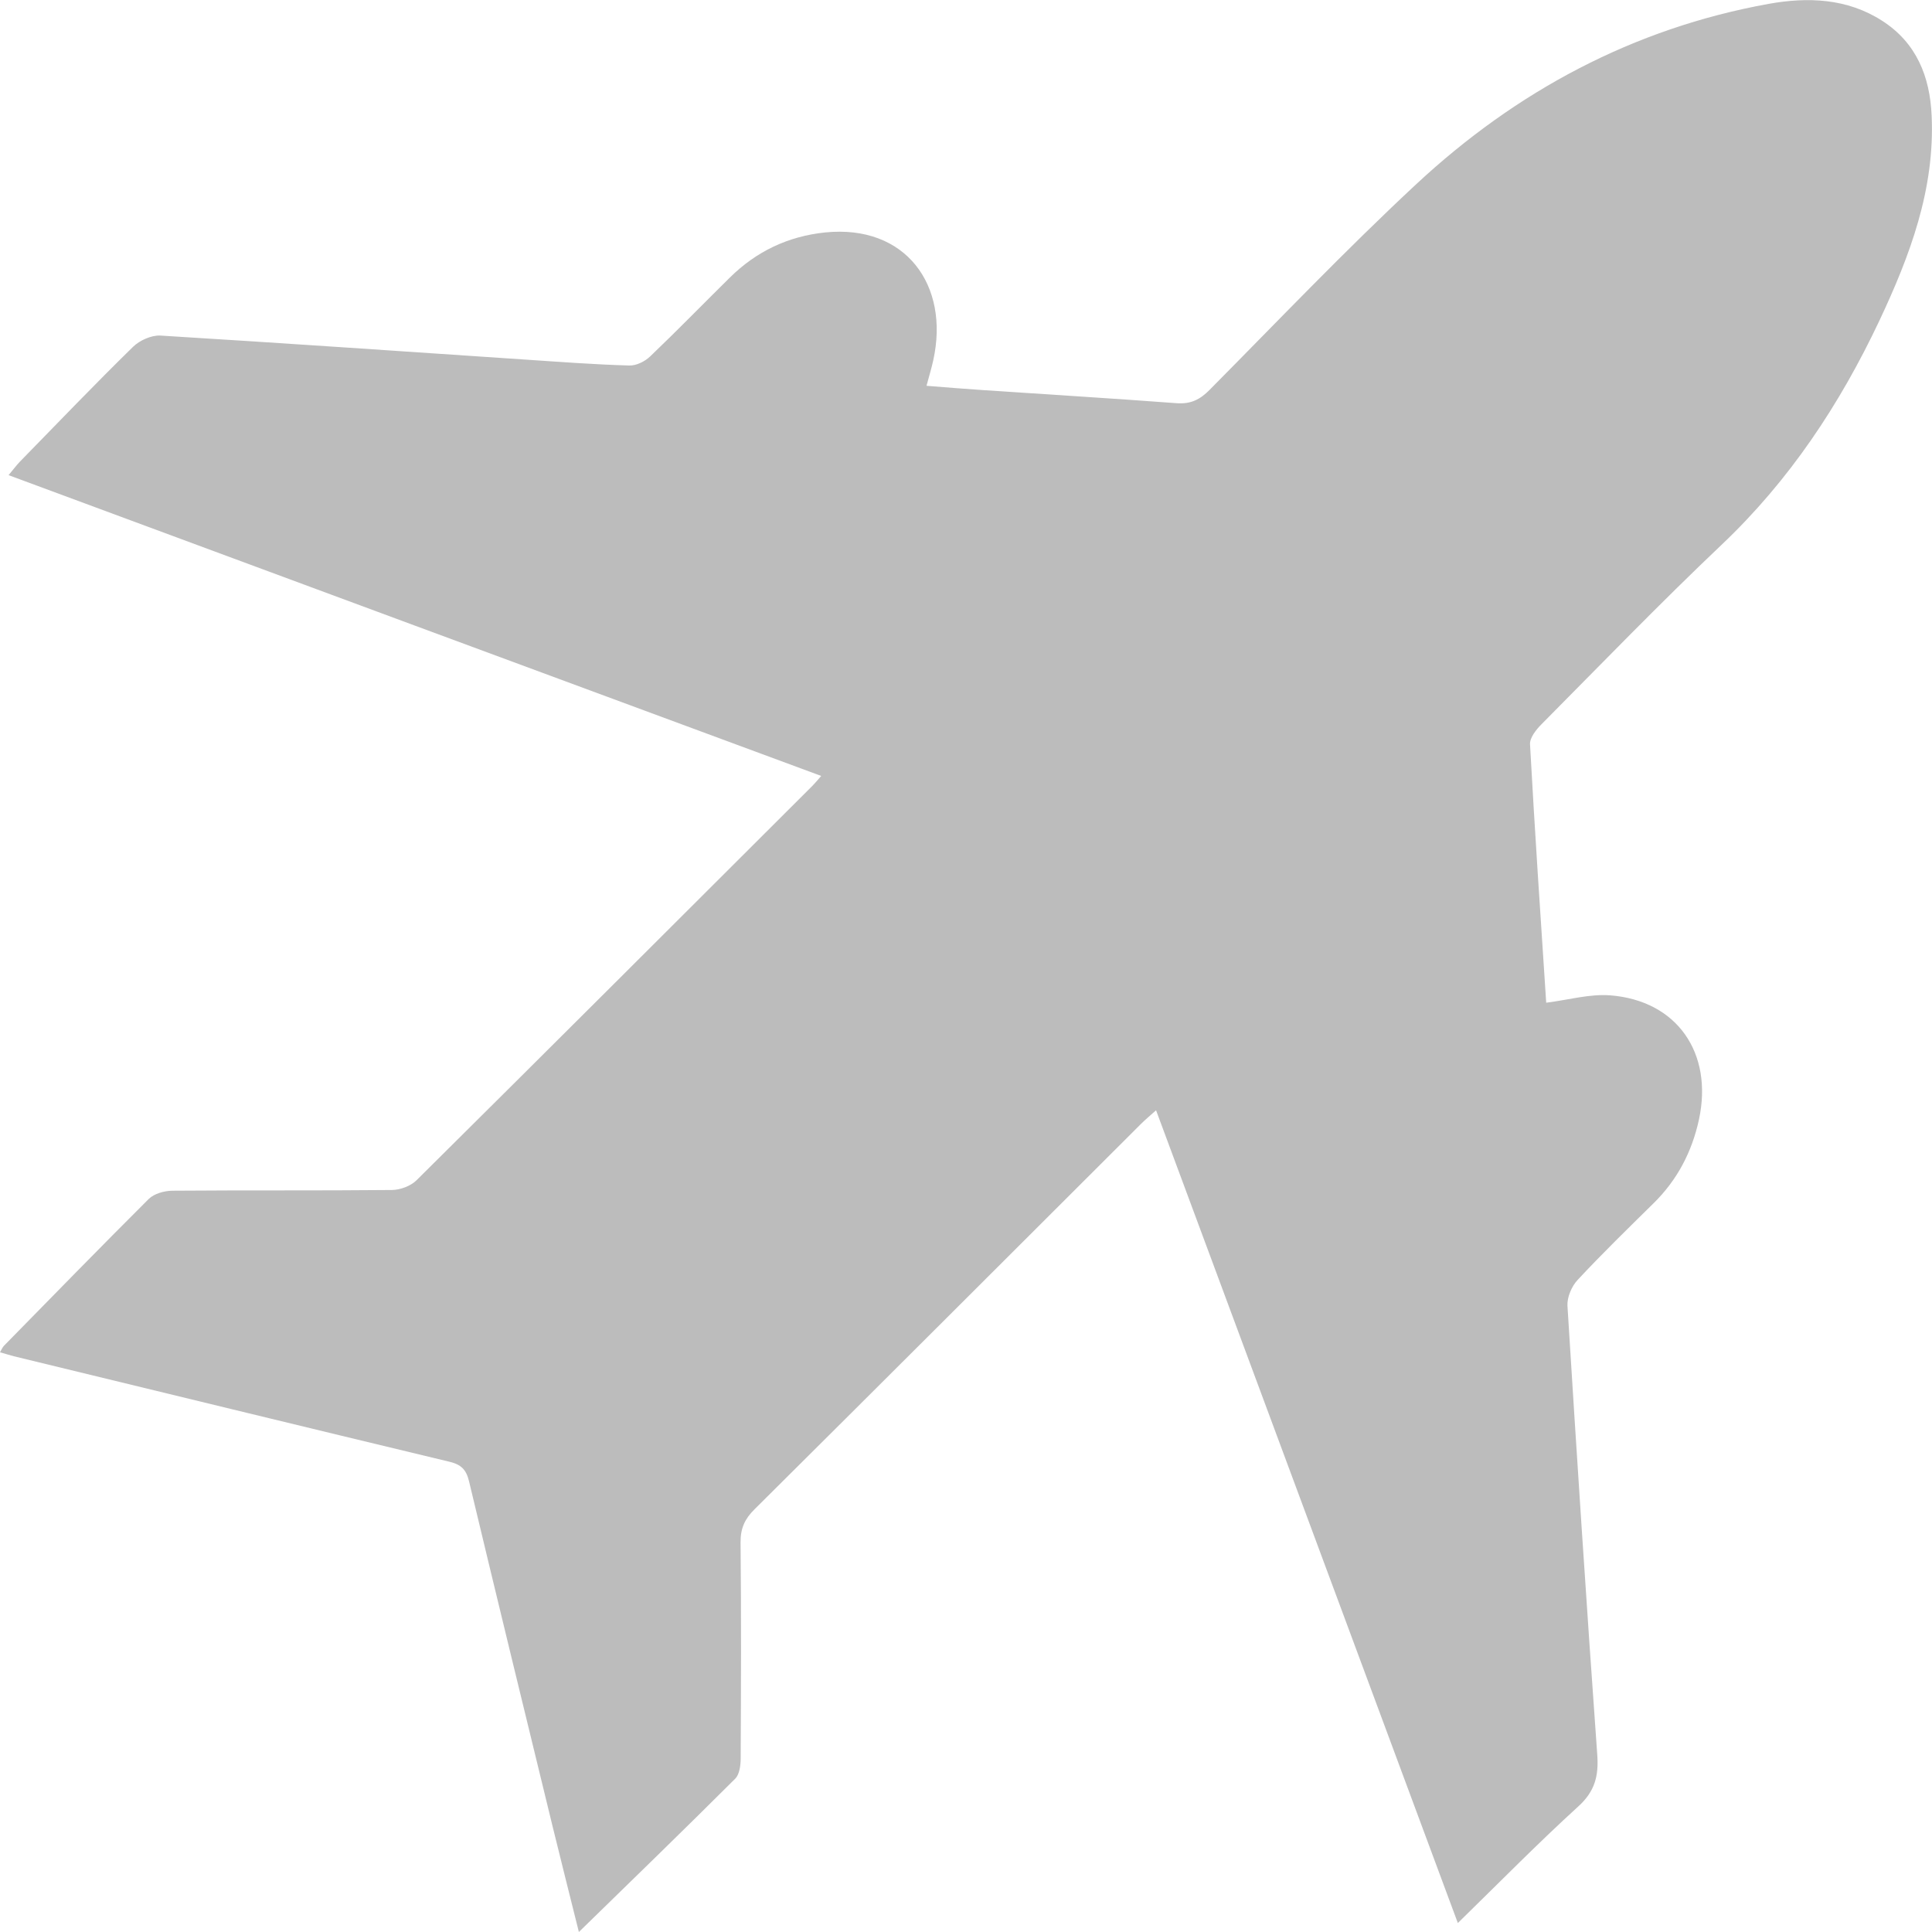<svg width="16" height="16" viewBox="0 0 16 16" fill="none" xmlns="http://www.w3.org/2000/svg">
<path d="M12.073 15.925C11.235 13.668 10.408 11.441 9.574 9.195C9.521 9.242 9.483 9.274 9.447 9.31C8.381 10.374 7.316 11.439 6.248 12.5C6.167 12.58 6.132 12.659 6.133 12.773C6.139 13.369 6.137 13.965 6.134 14.56C6.134 14.618 6.125 14.695 6.088 14.731C5.666 15.152 5.239 15.566 4.794 16C4.718 15.695 4.646 15.41 4.576 15.124C4.344 14.172 4.112 13.22 3.884 12.266C3.861 12.171 3.819 12.129 3.724 12.106C2.52 11.817 1.318 11.524 0.115 11.232C0.08 11.223 0.046 11.212 -0 11.199C0.013 11.177 0.02 11.159 0.032 11.146C0.431 10.739 0.829 10.331 1.232 9.929C1.277 9.885 1.36 9.862 1.425 9.861C2.032 9.856 2.639 9.861 3.247 9.855C3.315 9.854 3.402 9.822 3.45 9.774C4.546 8.687 5.637 7.597 6.729 6.507C6.747 6.489 6.763 6.469 6.801 6.426C4.553 5.595 2.32 4.768 0.071 3.935C0.109 3.89 0.135 3.854 0.166 3.822C0.477 3.504 0.784 3.183 1.102 2.872C1.156 2.819 1.254 2.775 1.328 2.779C2.341 2.841 3.353 2.911 4.366 2.979C4.648 2.998 4.93 3.019 5.212 3.027C5.269 3.029 5.342 2.993 5.385 2.951C5.608 2.738 5.823 2.517 6.043 2.3C6.262 2.083 6.525 1.957 6.833 1.925C7.501 1.857 7.866 2.362 7.729 2.983C7.715 3.048 7.695 3.112 7.673 3.195C7.838 3.208 7.992 3.221 8.146 3.231C8.678 3.267 9.211 3.299 9.743 3.339C9.86 3.348 9.937 3.31 10.017 3.229C10.584 2.657 11.14 2.073 11.729 1.525C12.557 0.755 13.525 0.235 14.647 0.032C14.969 -0.026 15.297 -0.015 15.587 0.172C15.871 0.354 15.983 0.634 15.997 0.958C16.025 1.567 15.817 2.118 15.565 2.654C15.237 3.349 14.819 3.98 14.255 4.514C13.747 4.996 13.26 5.5 12.766 5.998C12.722 6.042 12.668 6.11 12.671 6.164C12.71 6.877 12.758 7.591 12.805 8.304C12.989 8.281 13.165 8.23 13.335 8.243C13.888 8.286 14.189 8.72 14.07 9.272C14.012 9.539 13.891 9.771 13.695 9.964C13.483 10.173 13.269 10.381 13.066 10.599C13.016 10.652 12.977 10.743 12.981 10.814C13.058 12.055 13.139 13.295 13.228 14.535C13.24 14.708 13.208 14.835 13.072 14.959C12.736 15.265 12.418 15.589 12.073 15.926V15.925Z" fill="#BCBCBC"/>
</svg>
